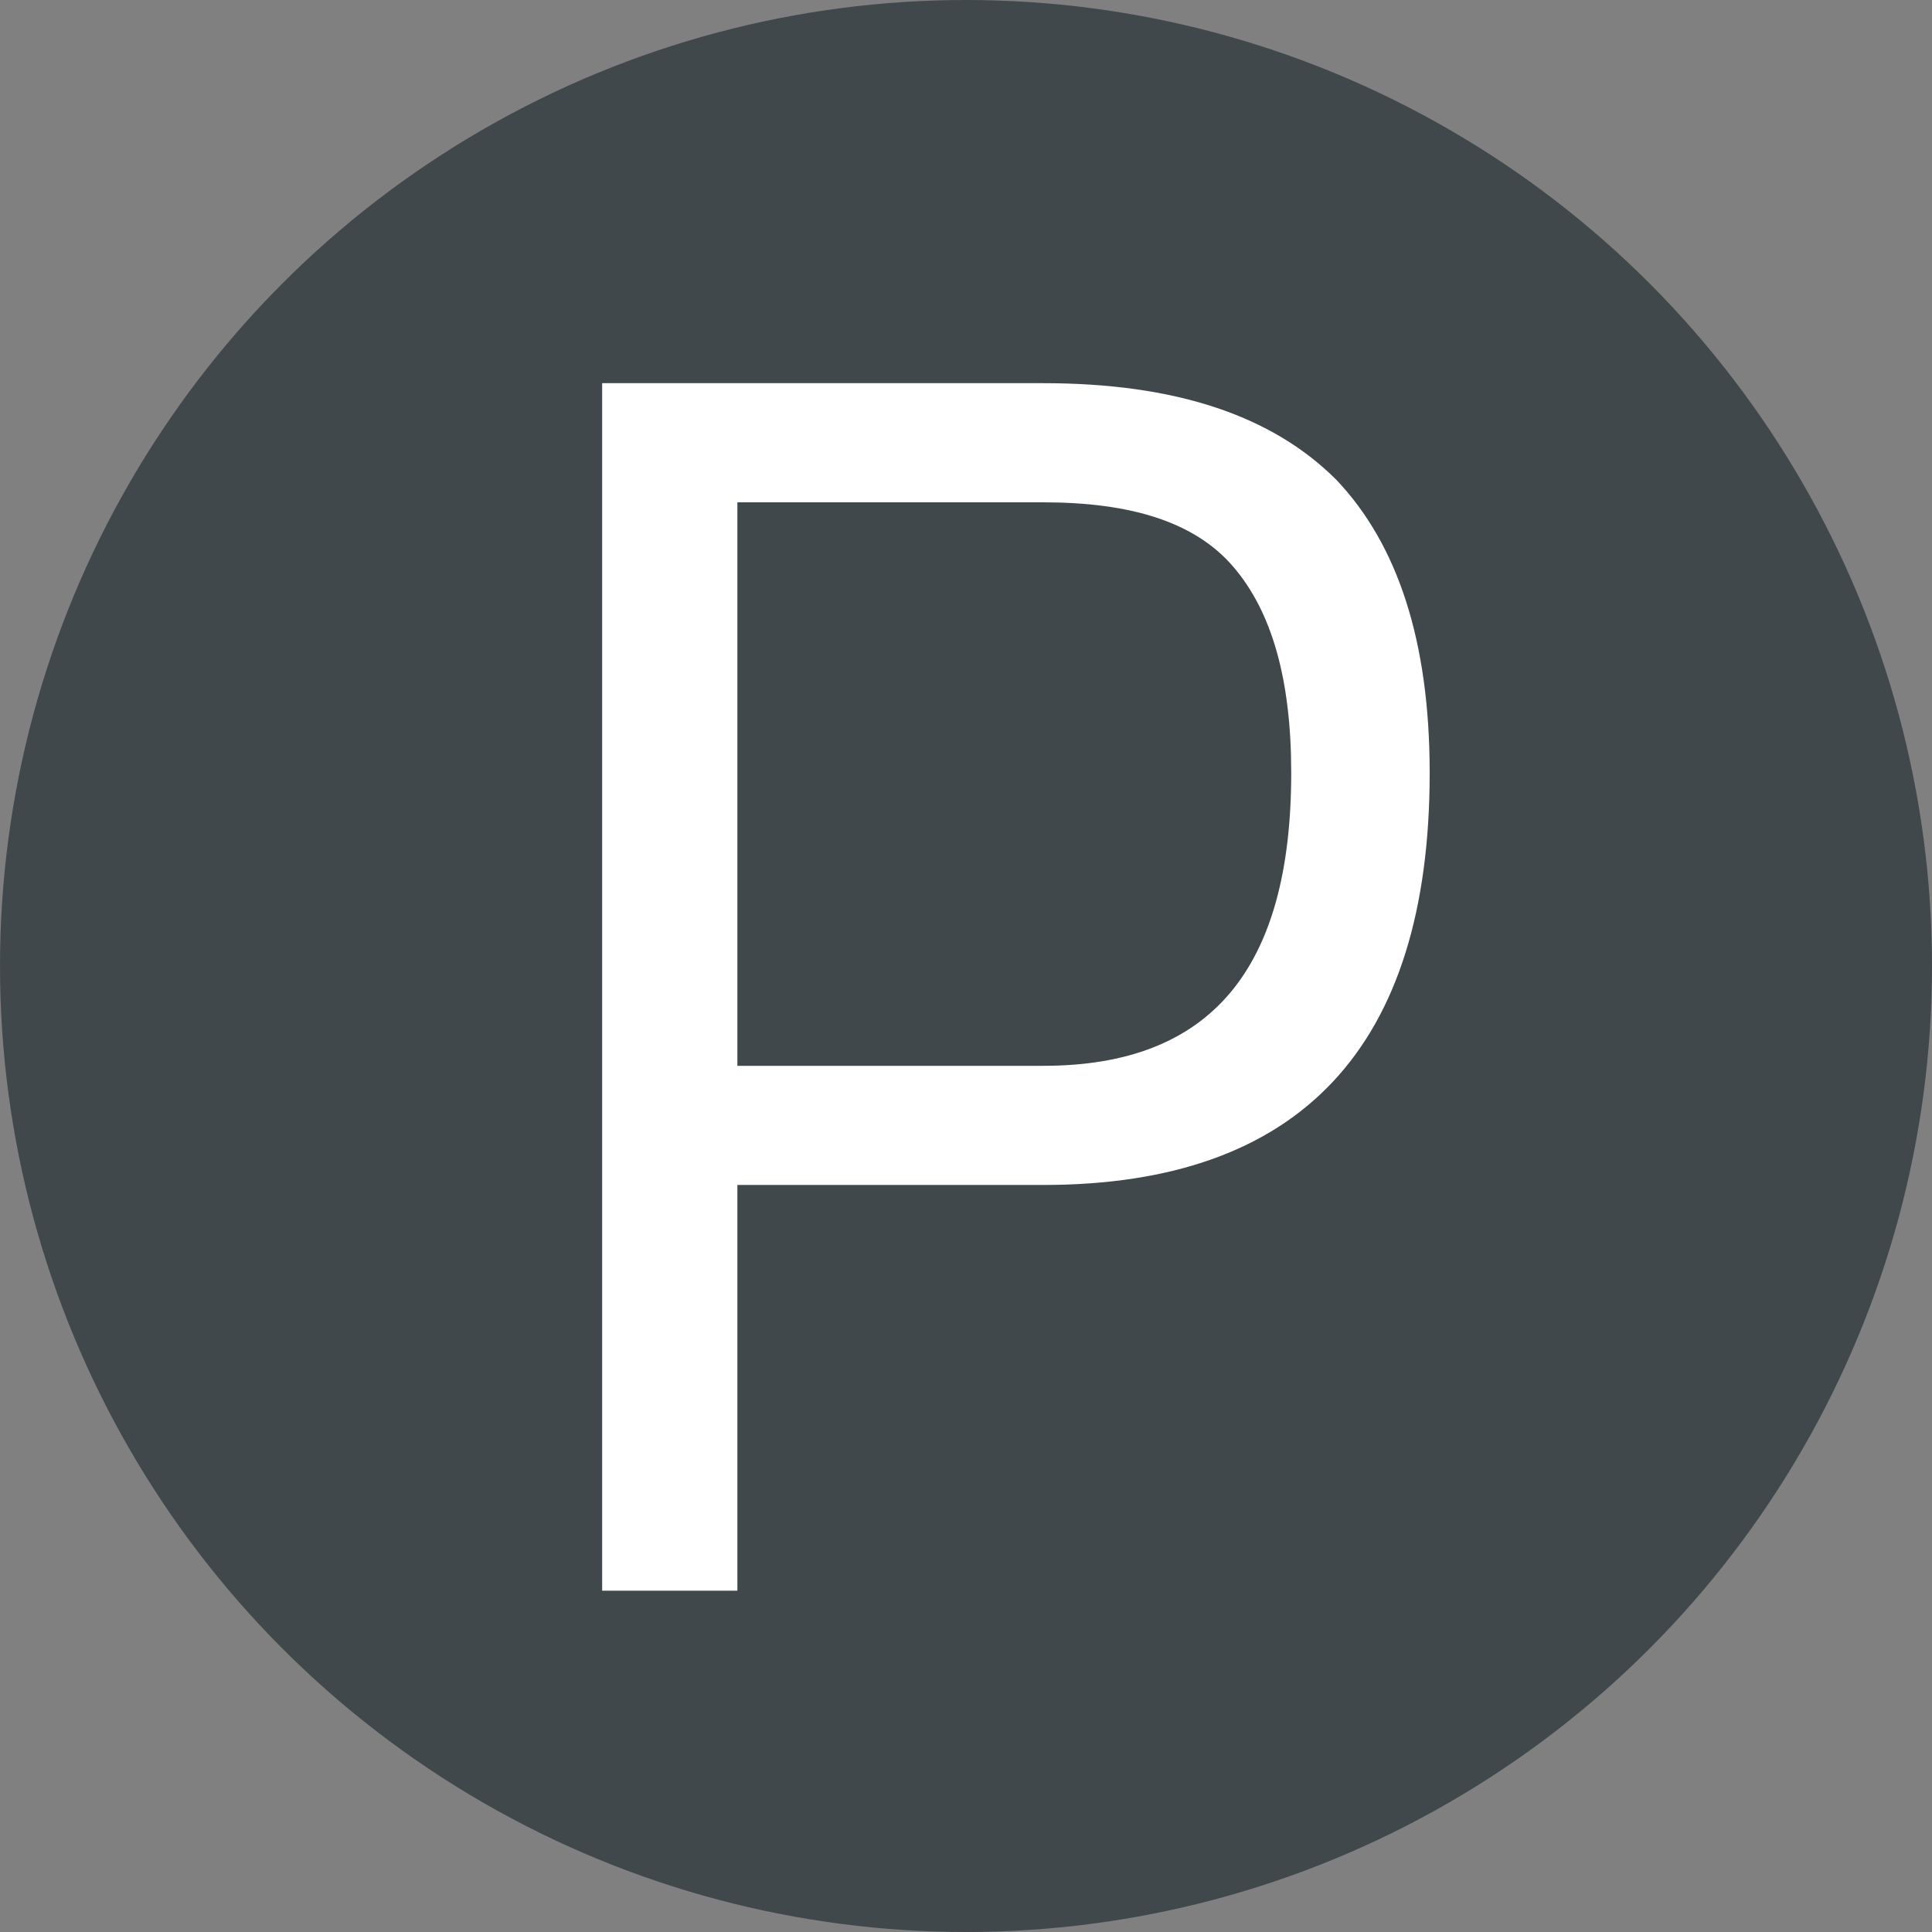 <?xml version="1.0" encoding="utf-8"?>
<!-- Generator: Adobe Illustrator 19.2.0, SVG Export Plug-In . SVG Version: 6.00 Build 0)  -->
<svg version="1.1" xmlns="http://www.w3.org/2000/svg" xmlns:xlink="http://www.w3.org/1999/xlink" x="0px" y="0px"
	 viewBox="0 0 60 60" style="enable-background:new 0 0 60 60;" xml:space="preserve">
<rect x="0" y="0" width="60" height="60" fill="#808080" stroke="none"/>
<style type="text/css">
	.st0{fill:#41484C;}
	.st1{fill:#FFFFFF;}
</style>
<g id="Ebene_1">
</g>
<g id="Isolationsmodus">
</g>
<g id="_x3C_Legende_x3E_">
</g>
<g id="Legende">
	<g>
		<g>
			<g>
				<circle class="st0" cx="30" cy="30" r="30"/>
			</g>
		</g>
		<g>
			<g>
				<g>
					<path class="st1" d="M32.4,36.8h-9.5v12.6h-4.2V11.9h13.7c4.1,0,7.1,1,9.1,3c1.9,2,2.9,5,2.9,9.1
						C44.4,32.5,40.4,36.8,32.4,36.8z M22.9,33.1h9.5c5.2,0,7.7-3,7.7-9.1c0-2.9-0.6-5-1.8-6.4c-1.2-1.4-3.2-2-5.9-2h-9.5V33.1z"/>
				</g>
			</g>
		</g>
	</g>
</g>
<g id="_x3C_Körper-_und_Gesundheits-Pflege_x3E_">
</g>
</svg>
